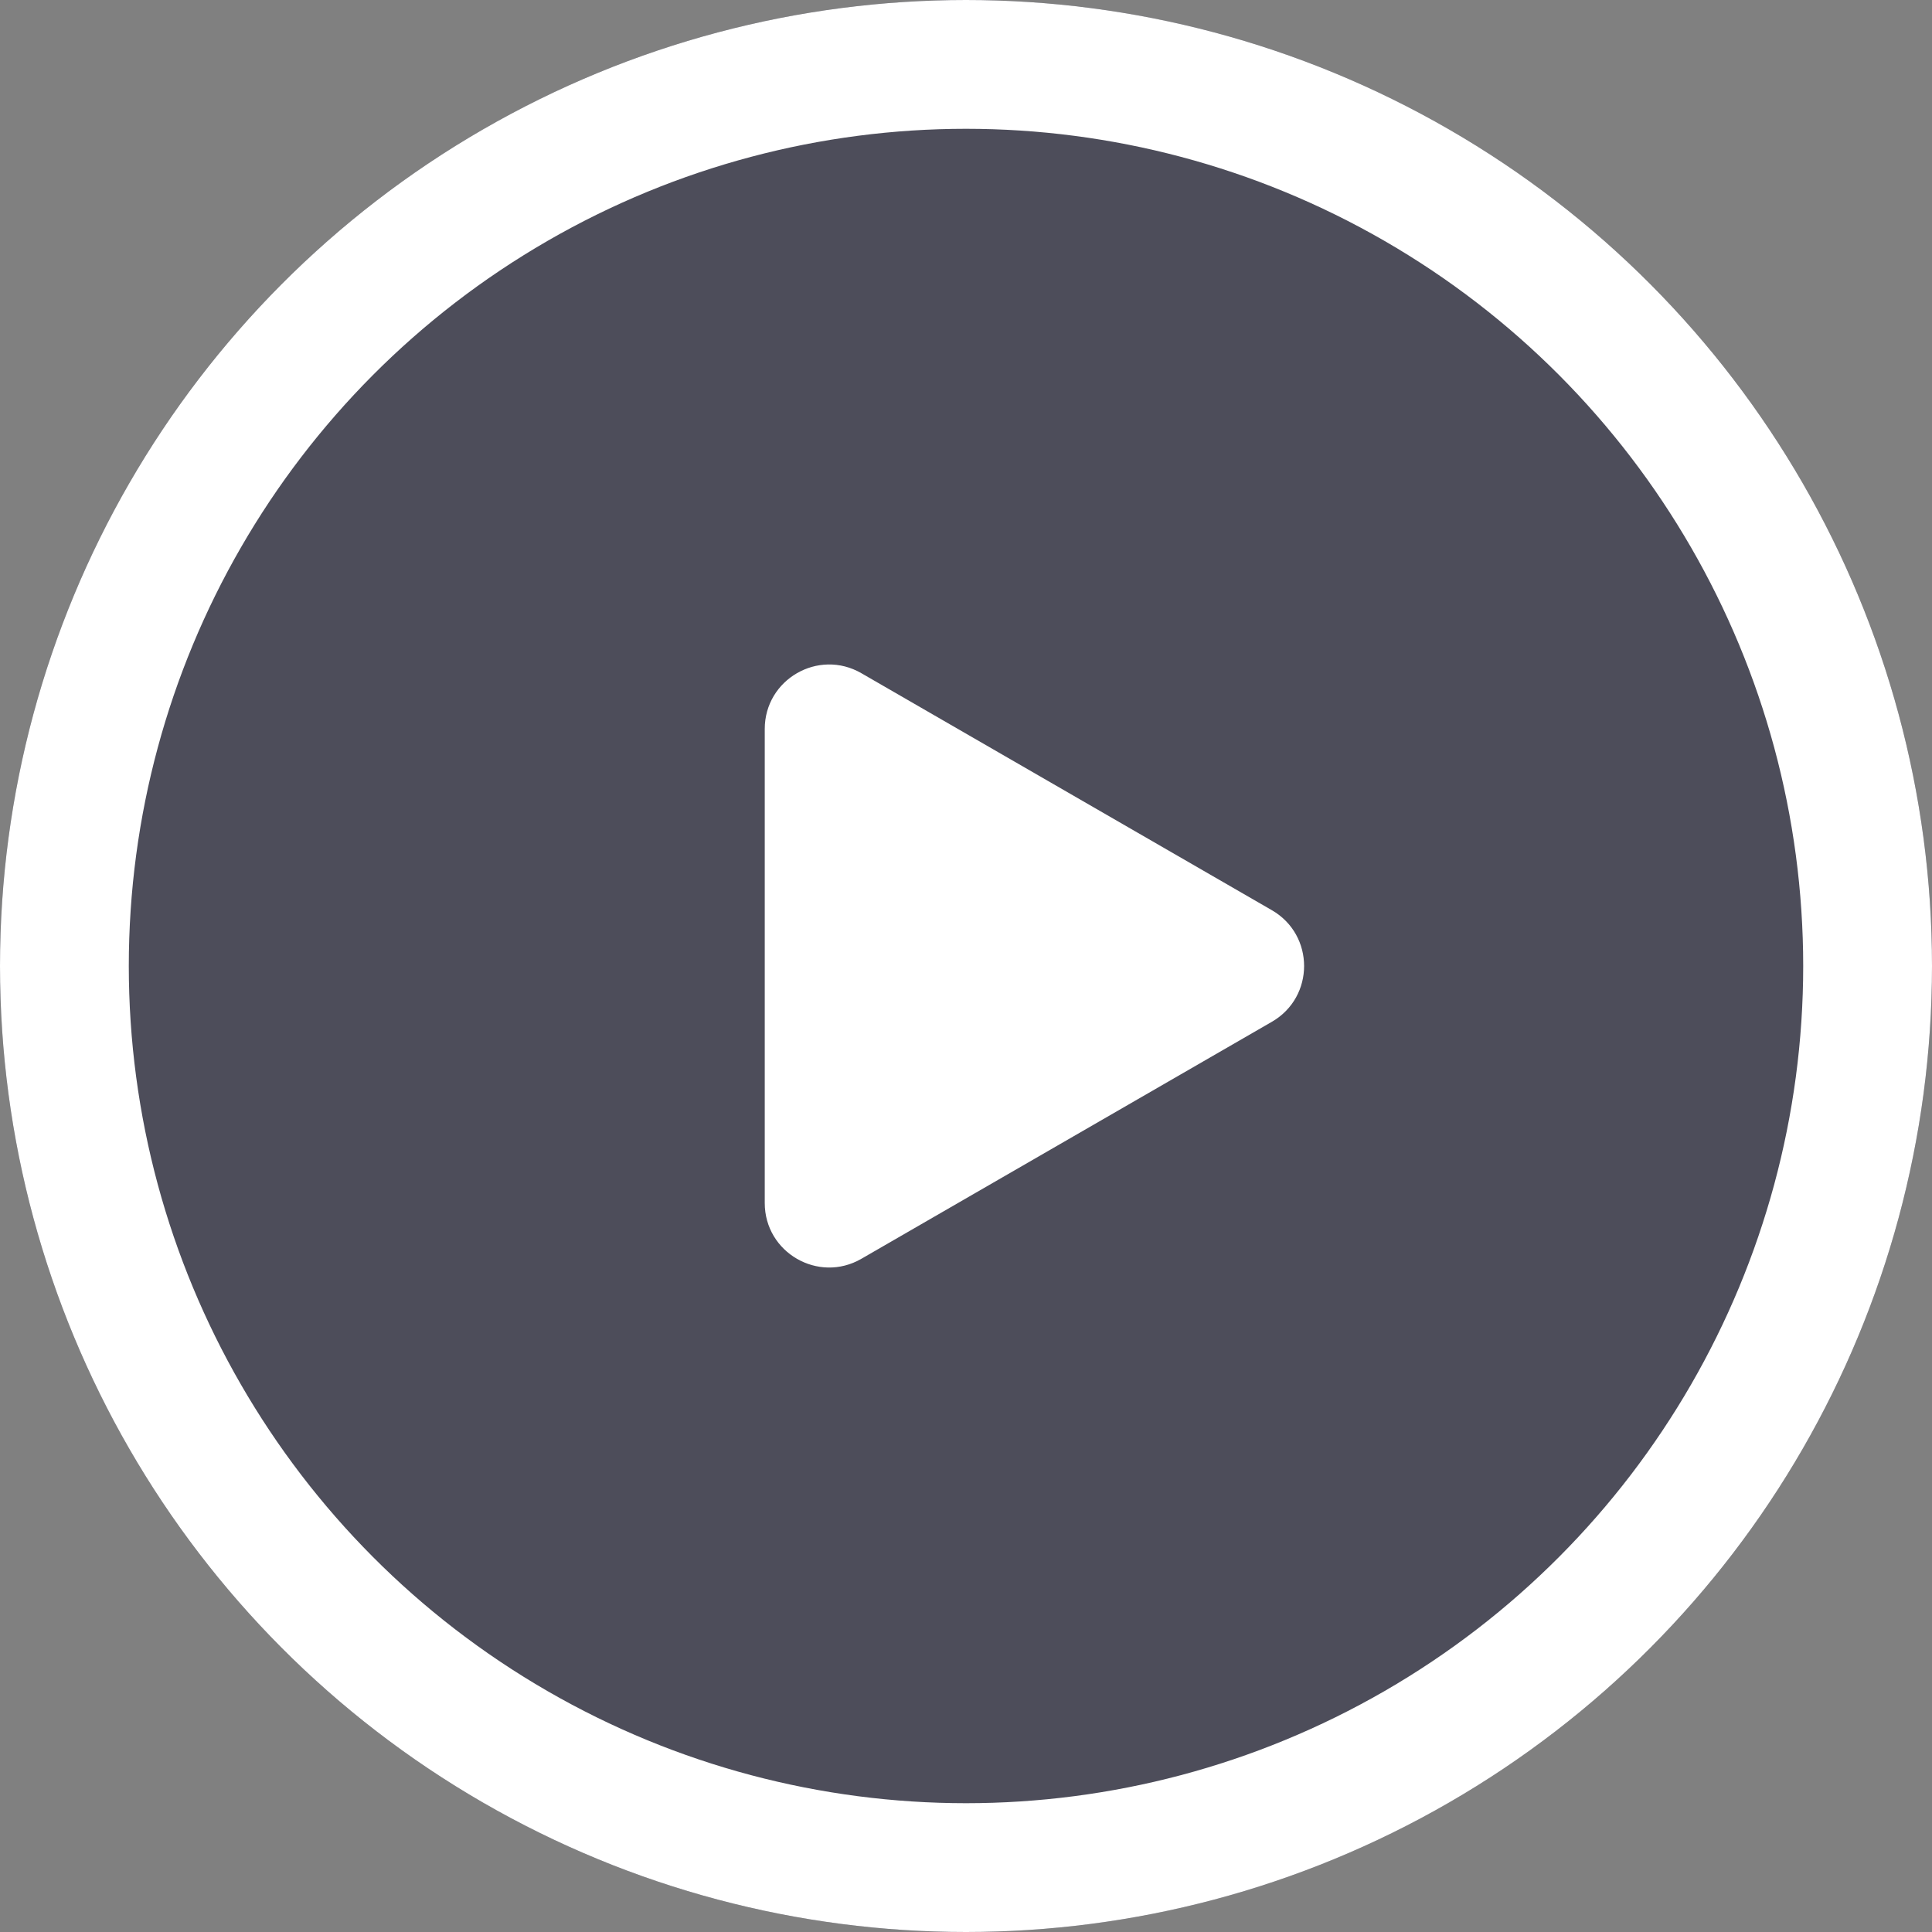 <svg width="90" height="90" viewBox="0 0 90 90" fill="none" xmlns="http://www.w3.org/2000/svg">
<rect x="0" y="0" width="90" height="90" fill="#808080" stroke="none"/>
<circle opacity="0.4" cx="45" cy="45" r="45" fill="#000021"/>
<circle cx="45" cy="45" r="42" stroke="white" stroke-width="6"/>
<path d="M59.25 42.402C61.25 43.557 61.25 46.443 59.25 47.598L40.125 58.64C38.125 59.795 35.625 58.351 35.625 56.042L35.625 33.958C35.625 31.649 38.125 30.205 40.125 31.36L59.25 42.402Z" fill="white"/>
</svg>
